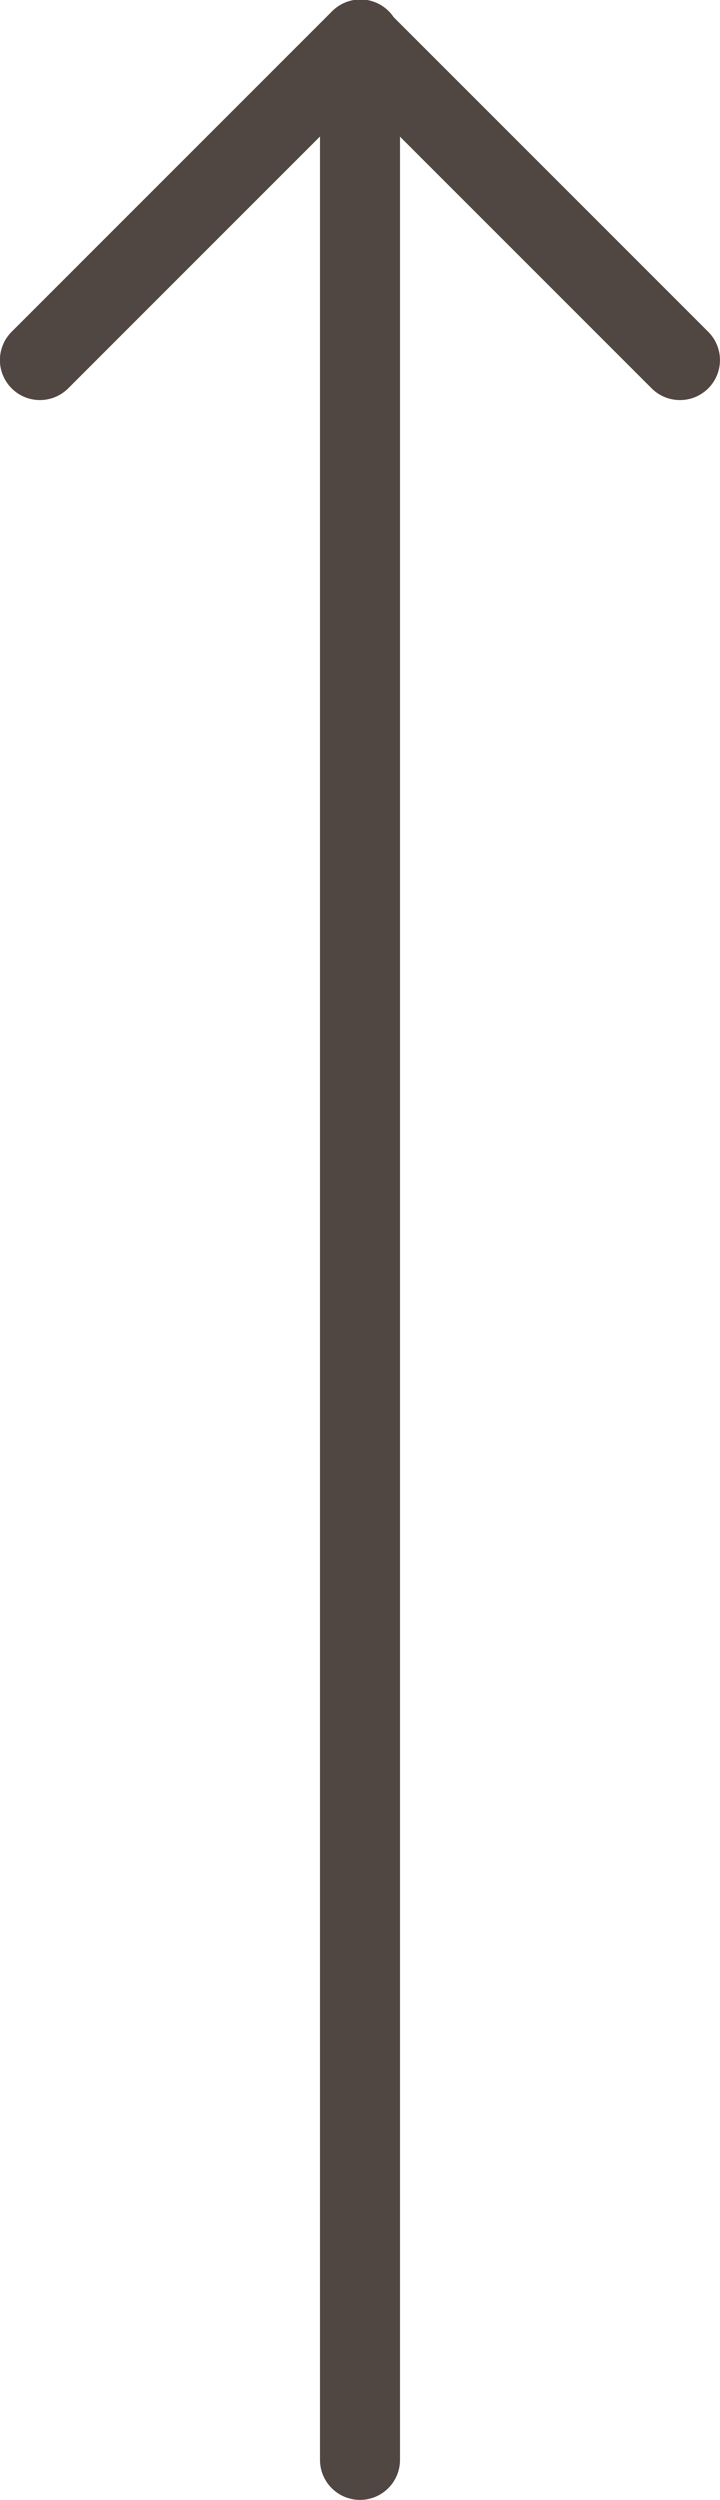 <svg xmlns="http://www.w3.org/2000/svg" width="9" height="31.243" viewBox="0 0 9 31.243"><path d="M.5,30.5A.5.5,0,0,1,0,30V0A.5.5,0,0,1,1,0V30A.5.5,0,0,1,.5,30.5Z" transform="translate(4 0.743)" fill="#504642"/><path d="M.5,5a.5.5,0,0,1-.354-.854l4-4a.5.5,0,1,1,.707.707l-4,4A.5.5,0,0,1,.5,5Z" fill="#504642"/><path d="M-.5,5a.5.5,0,0,1-.354-.146l-4-4a.5.5,0,0,1,0-.707.5.5,0,0,1,.707,0l4,4a.5.5,0,0,1,0,.707A.5.5,0,0,1-.5,5Z" transform="translate(9)" fill="#504642"/></svg>